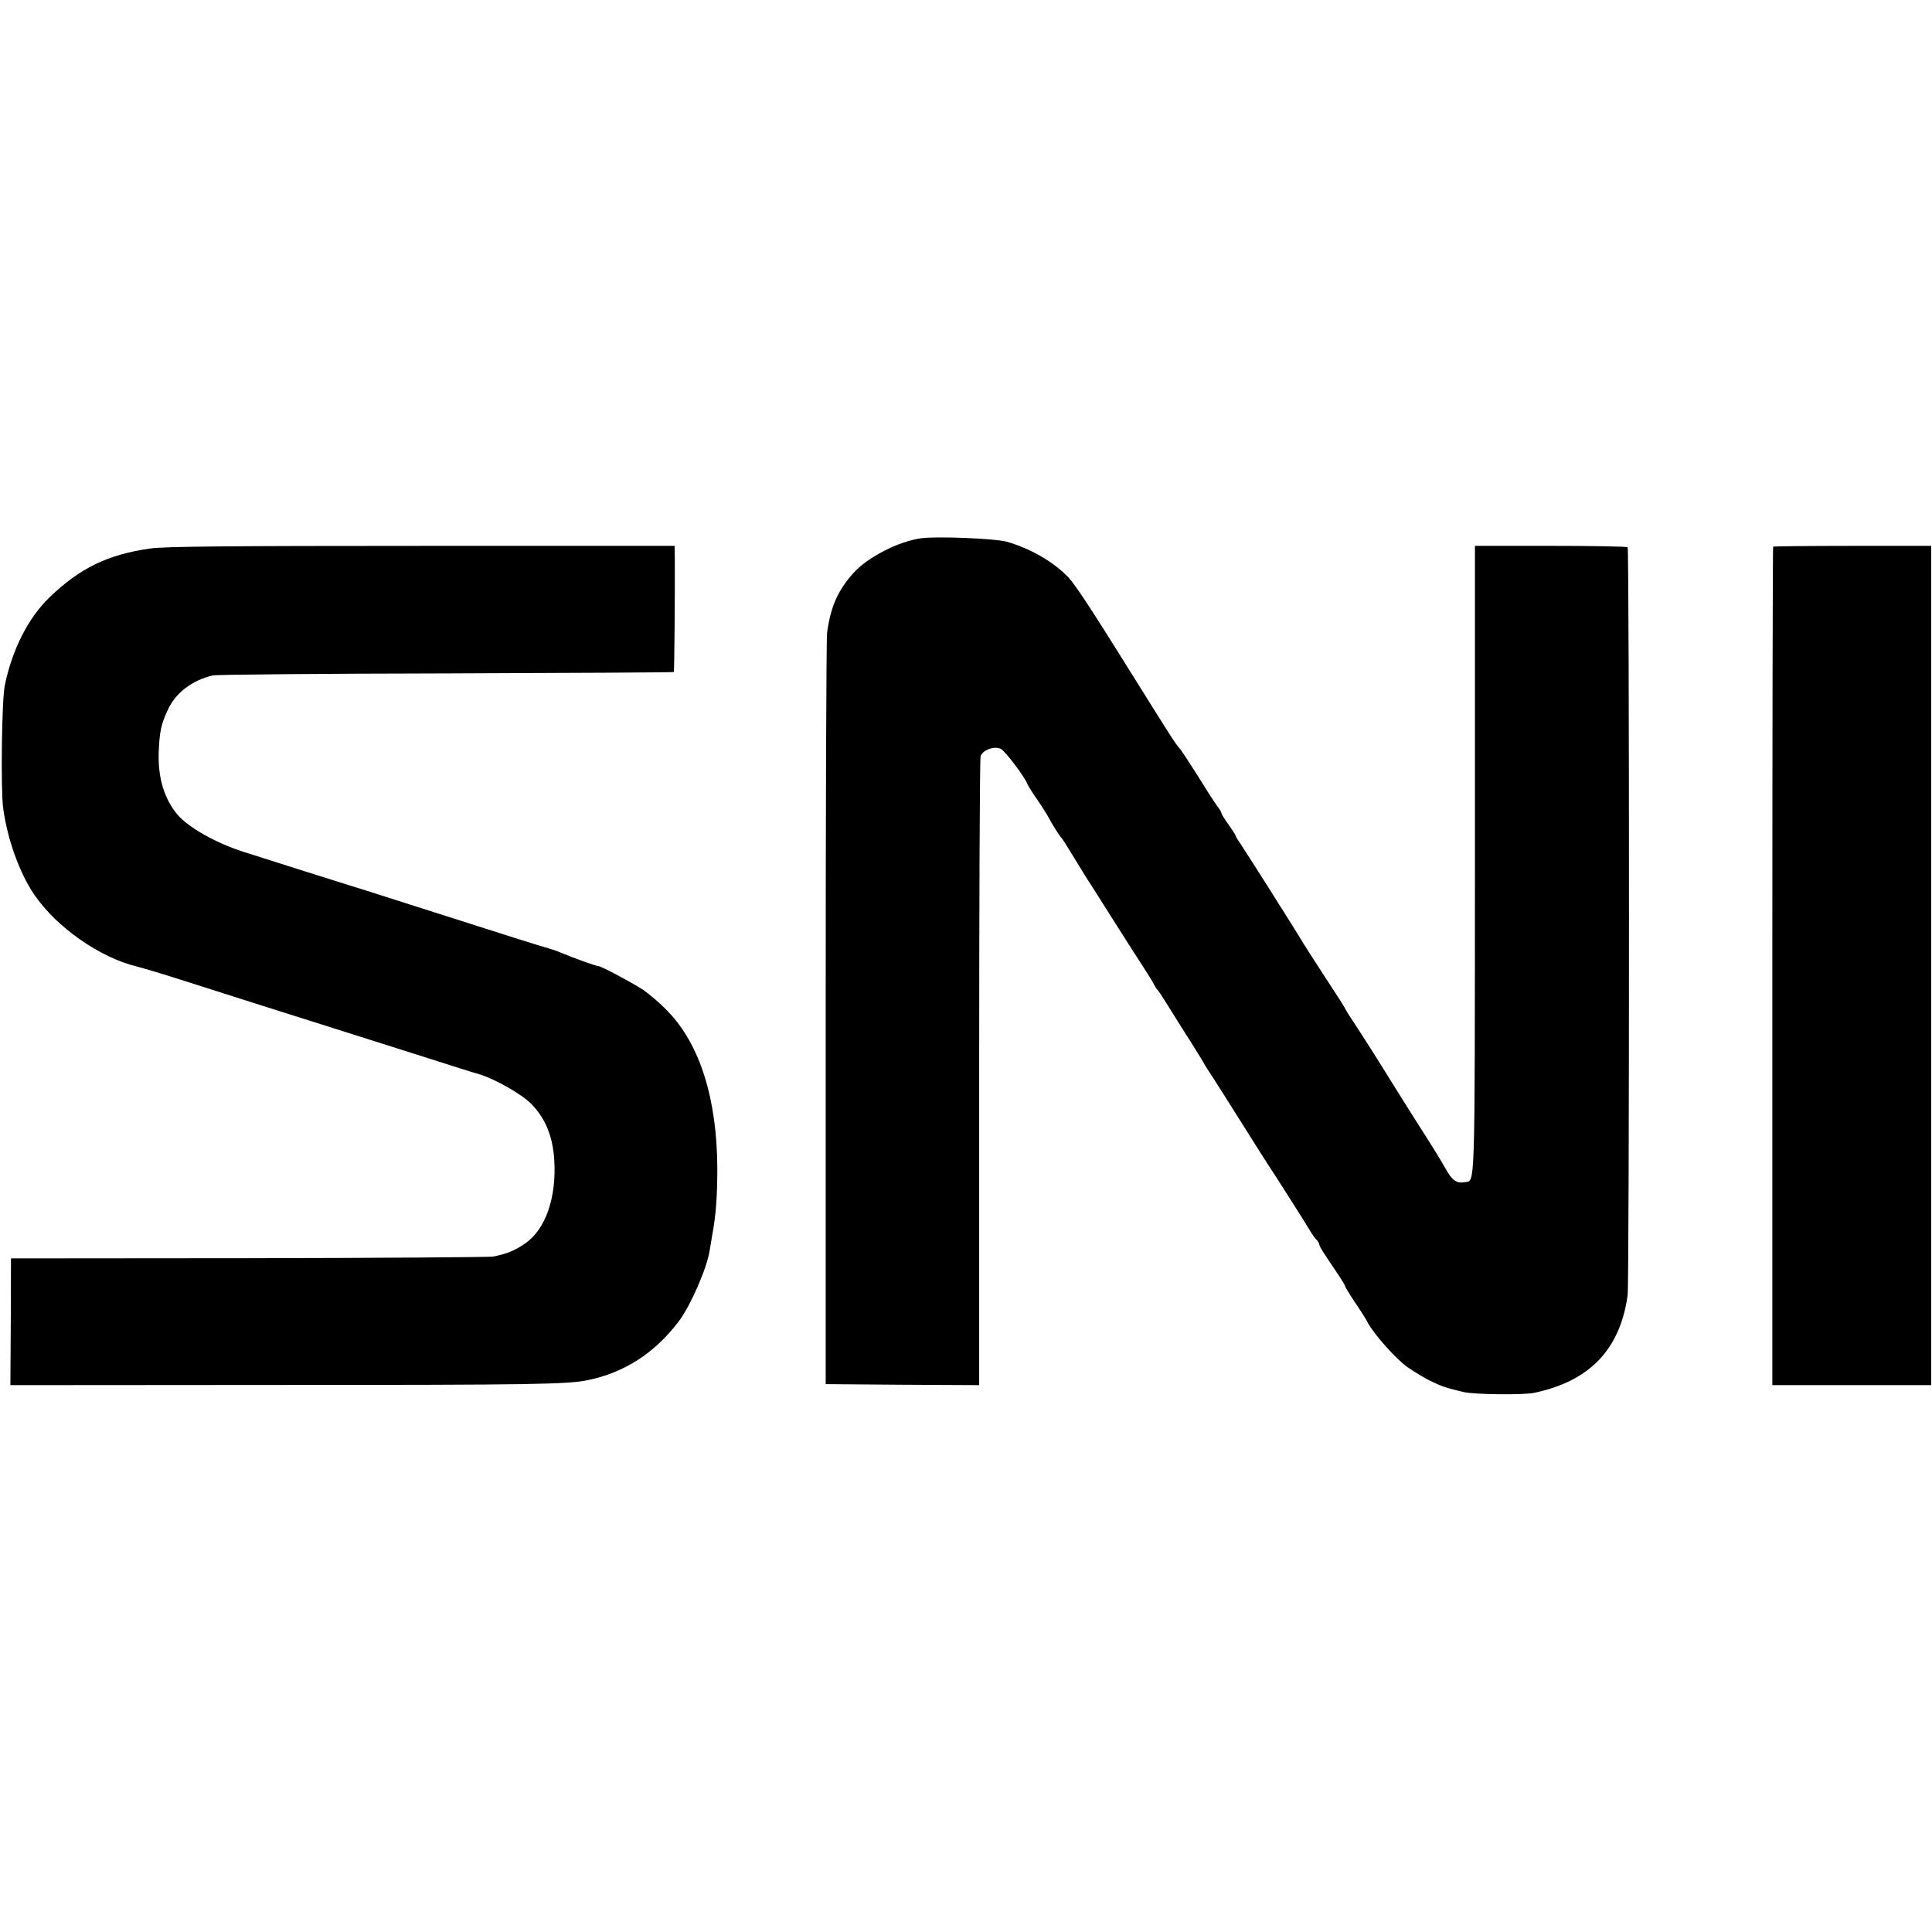 <?xml version="1.0" standalone="no"?>
<!DOCTYPE svg PUBLIC "-//W3C//DTD SVG 20010904//EN"
 "http://www.w3.org/TR/2001/REC-SVG-20010904/DTD/svg10.dtd">
<svg version="1.0" xmlns="http://www.w3.org/2000/svg"
 width="968pt" height="968pt" viewBox="0 0 968 968"
 preserveAspectRatio="xMidYMid meet">
<g transform="translate(0,968) scale(0.1,-0.1)"
fill="#000000" stroke="none">
<path d="M4615 6983 c-113 -15 -268 -95 -339 -174 -78 -87 -114 -168 -132
-299 -4 -25 -7 -882 -7 -1905 l0 -1860 384 -3 385 -2 0 1562 c0 860 3 1574 7
1588 8 31 68 54 101 38 21 -9 120 -140 133 -175 4 -10 26 -45 49 -78 23 -33
50 -76 60 -95 21 -39 55 -92 64 -100 3 -3 30 -45 60 -95 30 -49 72 -118 95
-152 22 -35 66 -104 98 -155 32 -51 82 -129 110 -173 64 -98 94 -146 103 -165
4 -8 10 -17 14 -20 4 -3 30 -43 59 -90 29 -47 79 -127 112 -178 32 -51 59 -95
59 -96 0 -2 24 -40 53 -84 28 -44 79 -124 112 -177 78 -124 174 -276 202 -317
31 -48 156 -245 169 -268 6 -11 18 -28 27 -38 10 -10 17 -22 17 -27 0 -9 19
-39 92 -147 21 -31 38 -59 38 -63 0 -4 22 -40 48 -79 27 -39 56 -85 65 -103
30 -57 140 -181 199 -223 32 -22 84 -54 115 -69 58 -28 78 -35 168 -56 51 -12
297 -15 350 -4 279 58 432 217 470 489 9 61 9 3740 0 3748 -4 4 -177 7 -386 7
l-379 0 0 -1575 c-1 -1690 2 -1604 -51 -1613 -41 -8 -64 9 -97 69 -18 33 -76
127 -129 209 -52 83 -111 175 -129 205 -89 144 -151 241 -195 308 -27 40 -49
75 -49 78 0 3 -43 70 -95 149 -52 80 -114 176 -137 215 -24 39 -50 81 -58 93
-8 13 -28 45 -45 71 -16 27 -46 74 -66 105 -20 31 -53 83 -74 116 -21 33 -46
72 -56 87 -11 15 -19 30 -19 33 0 3 -16 27 -35 54 -19 26 -35 52 -35 56 0 5
-10 22 -23 39 -13 17 -56 84 -96 149 -41 65 -82 128 -93 140 -20 22 -45 62
-273 427 -172 276 -247 389 -281 426 -73 78 -193 147 -311 180 -56 16 -352 28
-428 17z"/>
<path d="M754 6932 c-214 -30 -355 -99 -507 -246 -106 -103 -185 -258 -223
-440 -15 -72 -21 -521 -8 -616 21 -154 81 -323 156 -433 110 -162 330 -316
515 -360 32 -8 139 -40 238 -72 207 -66 536 -171 810 -257 105 -33 289 -92
410 -130 121 -39 236 -75 255 -80 81 -24 219 -103 265 -152 69 -73 104 -159
112 -276 12 -190 -43 -350 -147 -421 -53 -36 -90 -51 -160 -65 -19 -3 -570 -7
-1225 -8 l-1190 -1 -1 -318 -2 -317 1377 1 c1246 0 1414 3 1516 24 185 38 337
137 457 296 58 78 138 260 153 350 3 19 10 59 15 89 17 91 24 188 24 325 -1
348 -87 623 -249 789 -38 40 -95 88 -125 108 -69 44 -210 118 -224 118 -11 0
-127 42 -181 65 -16 7 -41 16 -55 20 -51 14 -190 58 -775 245 -99 32 -211 67
-250 79 -38 12 -155 49 -260 82 -104 33 -219 70 -255 81 -140 45 -278 123
-333 189 -64 78 -95 180 -92 304 4 109 12 147 47 221 40 84 120 145 224 170
16 4 542 9 1168 10 626 2 1140 5 1142 7 3 3 6 391 5 572 l-1 60 -1269 0 c-966
0 -1290 -3 -1357 -13z"/>
<path d="M8884 6941 c-2 -2 -4 -949 -4 -2103 l0 -2098 398 0 398 0 0 2103 0
2102 -394 0 c-216 0 -395 -2 -398 -4z"/>
</g>
</svg>
